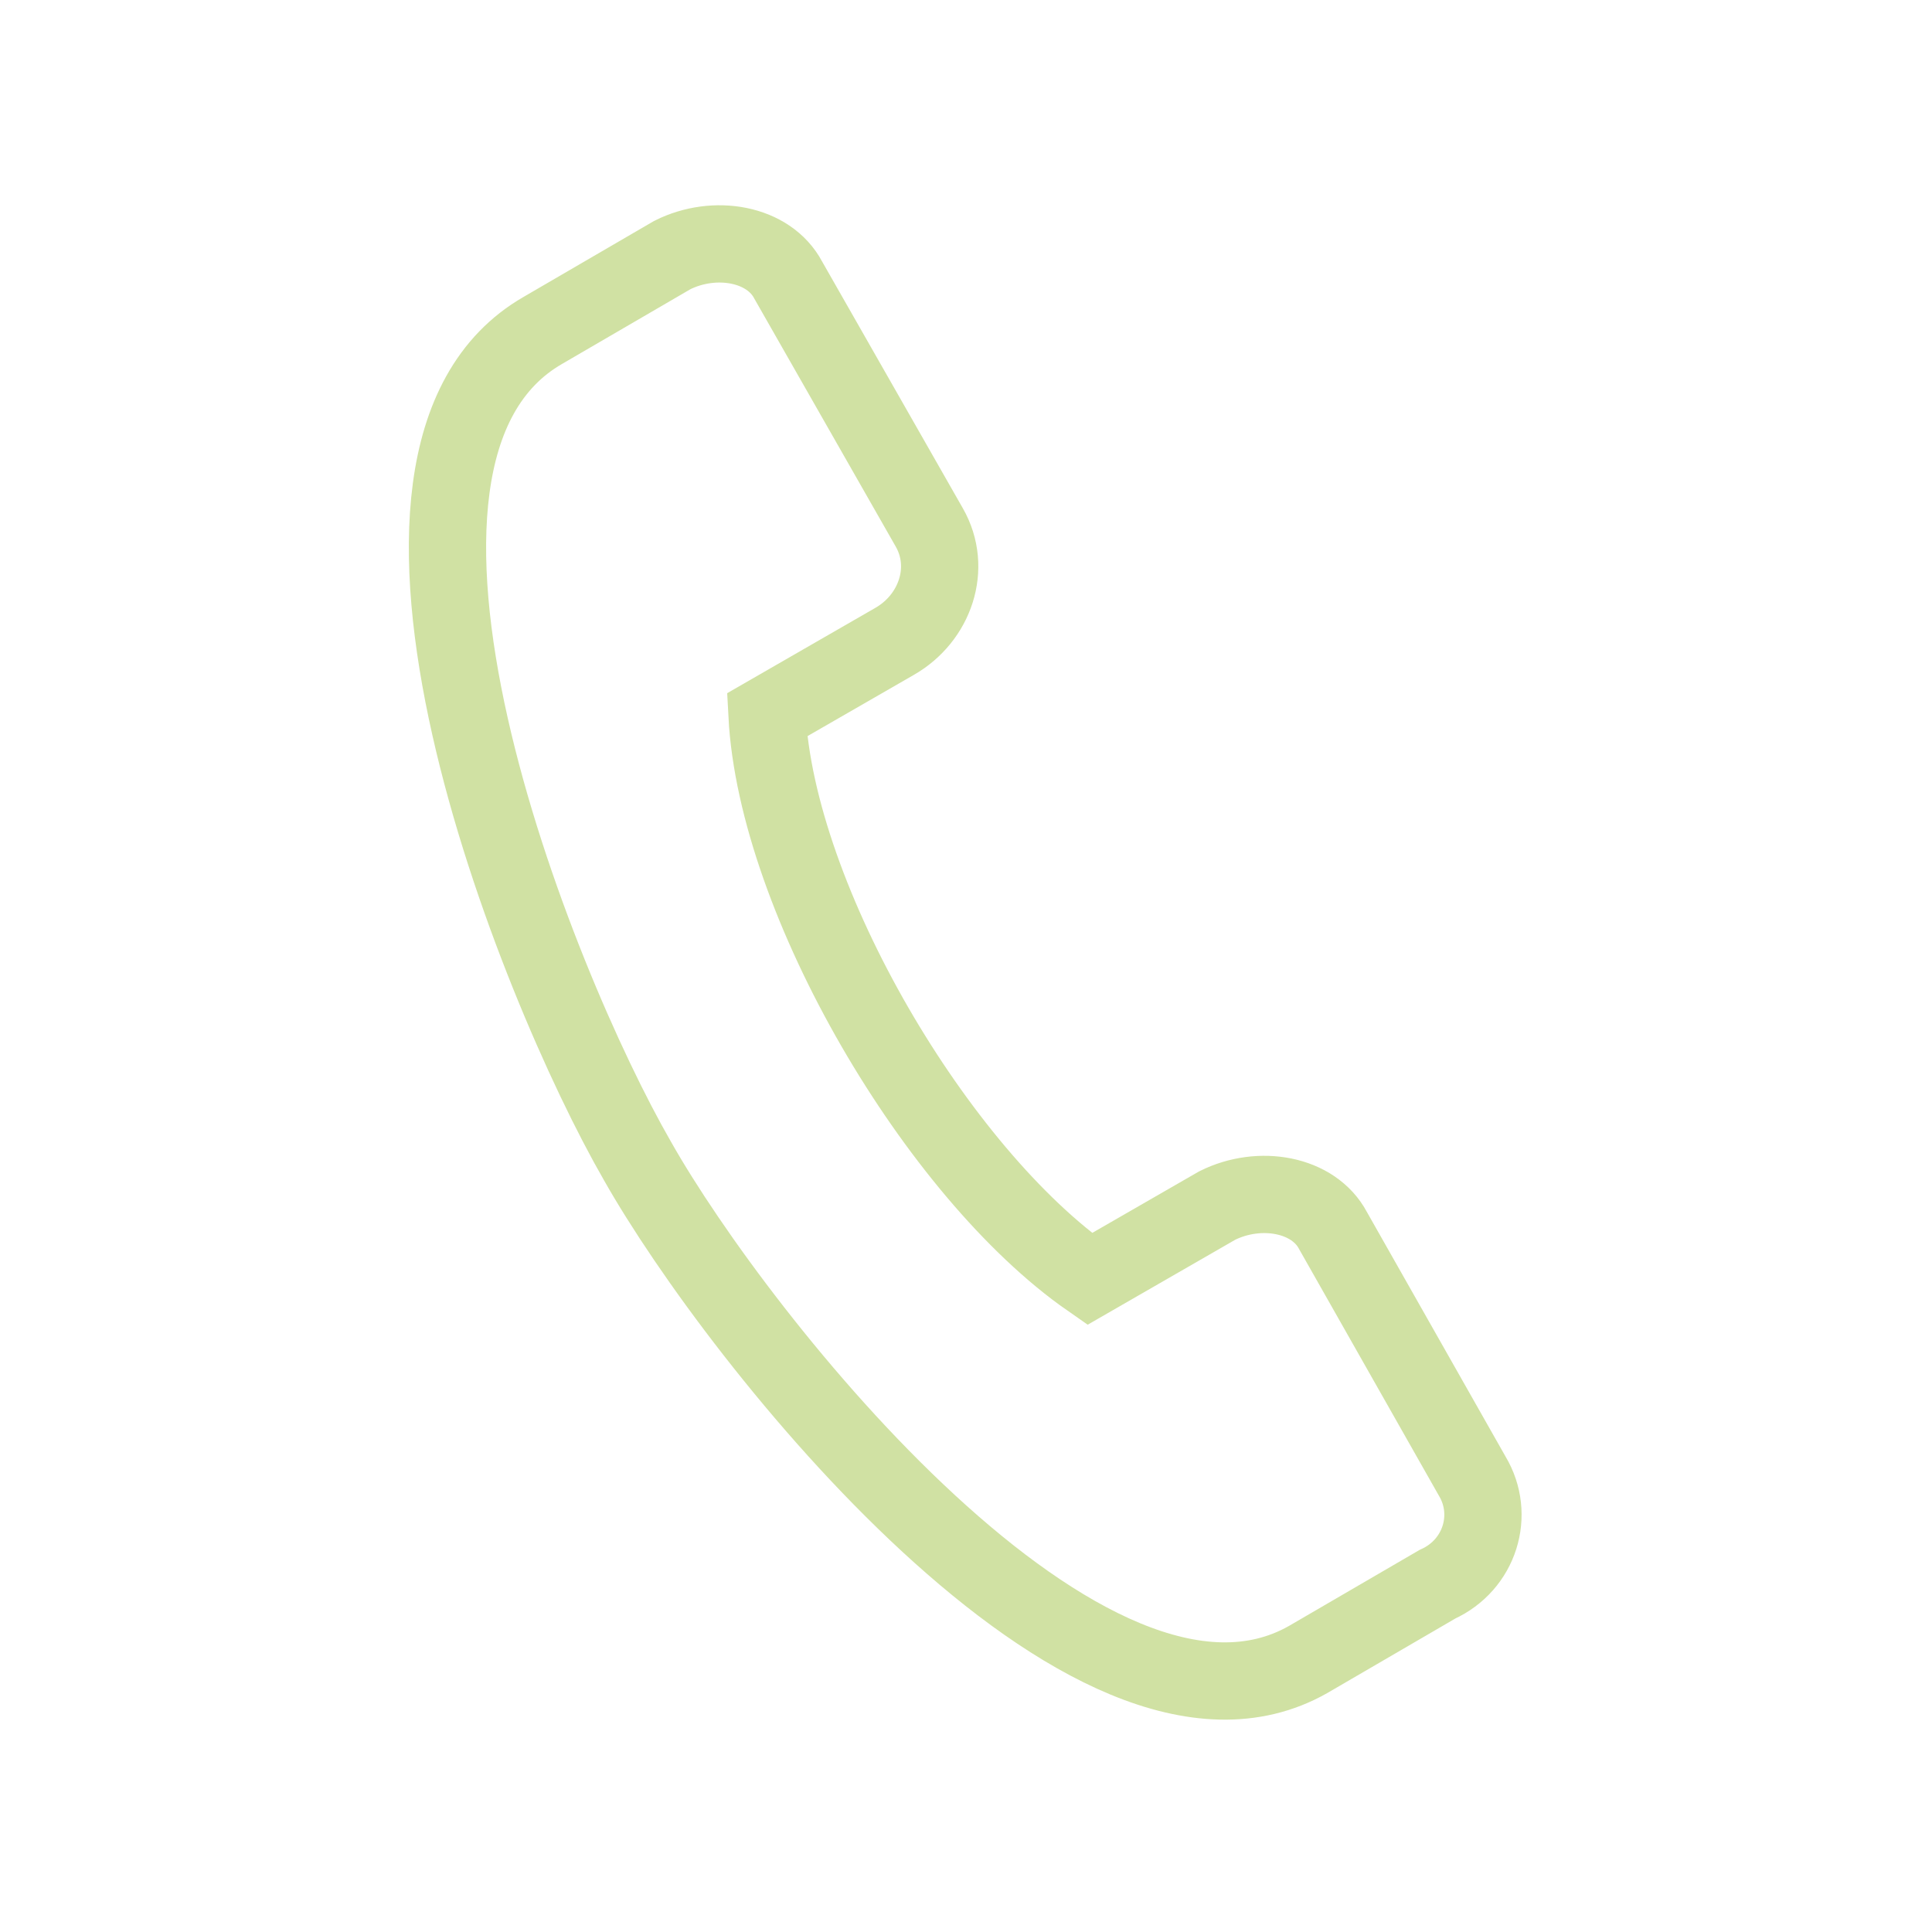 <?xml version="1.0" encoding="utf-8"?>
<!-- Generator: Adobe Illustrator 25.0.0, SVG Export Plug-In . SVG Version: 6.00 Build 0)  -->
<svg version="1.1" id="Capa_1" xmlns="http://www.w3.org/2000/svg" xmlns:xlink="http://www.w3.org/1999/xlink" x="0px" y="0px"
	 viewBox="0 0 100 100" style="enable-background:new 0 0 100 100;" xml:space="preserve">
<style type="text/css">
	.st0{display:none;}
	.st1{display:inline;fill:none;stroke:#D0E1A3;stroke-width:4;stroke-miterlimit:10;}
	.st2{fill:none;stroke:#D0E1A3;stroke-width:4;stroke-miterlimit:10;}
	.st3{display:inline;}
	.st4{display:none;fill:none;stroke:#D0E1A3;stroke-width:4;stroke-miterlimit:10;}
</style>
<g id="Capa_2_1_">
	<g id="grup" class="st0">
		<path class="st1" d="M59.2,18.7c0-5.2-4.2-9.3-9.3-9.3s-9.3,4.2-9.3,9.3s4.2,9.3,9.3,9.3S59.2,24,59.2,18.7z M43.5,18.7
			c0-3.5,2.9-6.4,6.4-6.4c3.5,0,6.4,2.9,6.4,6.4s-2.9,6.4-6.4,6.4C46.4,25.3,43.5,22.5,43.5,18.7z"/>
		<path class="st1" d="M37.1,37.6v7.3c0,0.8,0.6,1.4,1.4,1.4h22.9c0.8,0,1.4-0.6,1.4-1.4v-7.3c0-4.1-3.3-7.3-7.3-7.3H44.6
			C40.5,30.2,37.1,33.5,37.1,37.6z M39.8,37.6c0-2.5,2.1-4.6,4.6-4.6h10.7c2.5,0,4.6,2.1,4.6,4.6v6H39.8V37.6z"/>
		<path class="st1" d="M40.6,63c0,5.2,4.2,9.3,9.3,9.3s9.3-4.2,9.3-9.3s-4.2-9.3-9.3-9.3S40.6,57.7,40.6,63z M56.4,63
			c0,3.5-2.9,6.4-6.4,6.4c-3.5,0-6.4-2.9-6.4-6.4s2.9-6.4,6.4-6.4C53.4,56.4,56.4,59.4,56.4,63z"/>
		<path class="st1" d="M37.1,89.1c0,0.8,0.6,1.4,1.4,1.4h22.9c0.8,0,1.4-0.6,1.4-1.4v-7.3c0-4.1-3.3-7.3-7.3-7.3H44.6
			c-4.1,0-7.3,3.3-7.3,7.3L37.1,89.1L37.1,89.1z M39.8,81.7c0-2.5,2.1-4.6,4.6-4.6h10.7c2.5,0,4.6,2.1,4.6,4.6v6H39.8V81.7z"/>
		<path class="st1" d="M30.1,43.4c0-5.2-4.2-9.3-9.3-9.3s-9.3,4.2-9.3,9.3s4.2,9.3,9.3,9.3S30.1,48.4,30.1,43.4z M14.4,43.4
			c0-3.5,2.9-6.4,6.4-6.4s6.4,2.9,6.4,6.4c0,3.5-2.9,6.4-6.4,6.4S14.4,47,14.4,43.4z"/>
		<path class="st1" d="M9.4,70.9h22.9c0.8,0,1.4-0.6,1.4-1.4v-7.3c0-4.1-3.3-7.3-7.3-7.3H15.5c-4.1,0-7.3,3.3-7.3,7.3v7.3
			C8,70.3,8.7,70.9,9.4,70.9z M10.8,62.2c0-2.5,2.1-4.6,4.6-4.6h10.7c2.5,0,4.6,2.1,4.6,4.6v6H10.8V62.2z"/>
		<path class="st1" d="M88.3,43.4c0-5.2-4.2-9.3-9.3-9.3c-5.1,0-9.3,4.2-9.3,9.3s4.2,9.3,9.3,9.3C84.1,52.6,88.3,48.4,88.3,43.4z
			 M72.5,43.4c0-3.5,2.9-6.4,6.4-6.4c3.5,0,6.4,2.9,6.4,6.4c0,3.5-2.9,6.4-6.4,6.4C75.4,49.9,72.5,47,72.5,43.4z"/>
		<path class="st1" d="M84.5,54.8H73.7c-4.1,0-7.3,3.3-7.3,7.3v7.4c0,0.8,0.6,1.4,1.4,1.4h22.9c0.8,0,1.4-0.6,1.4-1.4v-7.3
			C91.8,58.1,88.5,54.8,84.5,54.8z M89,68.2h-20v-6c0-2.5,2.1-4.6,4.6-4.6h10.7c2.5,0,4.6,2.1,4.6,4.6L89,68.2z"/>
	</g>
	<g id="Capa_5" class="st0">
		<path class="st1" d="M27.5,77.9h44.7c6.1,0,11.1-5.1,11.1-11.1V33.2c0-6.1-5.1-11.1-11.1-11.1H27.5c-6.1,0-11.1,5.1-11.1,11.1
			v33.5C16.4,73,21.5,77.9,27.5,77.9z M37.7,50.1L22.1,67.9C22,67.5,22,67.3,22,66.7V34.5L37.7,50.1z M27.5,72.4
			c-0.5,0-1-0.1-1.7-0.4l15.7-17.9l1.3,1.4c3.8,3.8,10.1,3.8,13.9,0l0,0l1.3-1.4l16,18.1c-0.5,0.3-1,0.4-1.7,0.4L27.5,72.4
			L27.5,72.4z M77.8,34.5v32.3c0,0.4,0,0.8-0.1,1.2L62.1,50.2L77.8,34.5z M72.3,27.6c1.2,0,2.4,0.4,3.3,1l-22.7,23
			c-1.7,1.7-4.3,1.7-6,0L24.2,28.8c1-0.8,2.1-1,3.3-1h44.7V27.6z"/>
	</g>
	<g id="Capa_6">
		<g>
			<path class="st2" d="M76.2,76.4l-7.2-12.7c-1-1.9-3.8-2.4-6-1.3l-6.6,3.8C48.5,60.7,40.2,46.6,39.7,37l6.6-3.8
				c2.1-1.2,3-3.8,1.8-5.9l-7.3-12.8c-1-1.9-3.8-2.4-6-1.3l-6.7,3.9c-11.3,6.5-0.4,33.8,4.9,43c5.2,9.2,23.4,32.2,34.7,25.8l6.7-3.9
				C76.6,81,77.4,78.4,76.2,76.4z"/>
		</g>
	</g>
	<g id="clase" class="st0">
		<g class="st3">
			<g>
				<circle class="st2" cx="43.2" cy="67.8" r="6.3"/>
			</g>
			<g>
				<path class="st2" d="M47.7,74.1c-1.3,0.9-2.8,1.4-4.6,1.4s-3.1-0.5-4.6-1.4c-1.9,0.1-3.5,1.8-3.5,3.8v3.4c0,1.3,1,2.2,2.2,2.2
					h11.4c1.3,0,2.2-1,2.2-2.2v-3.5C50.9,75.9,49.5,74.4,47.7,74.1z"/>
			</g>
			<g>
				<circle class="st2" cx="75.3" cy="67.8" r="6.3"/>
			</g>
			<g>
				<path class="st2" d="M79.7,74.1c-1.3,0.9-2.8,1.4-4.6,1.4c-1.8,0-3.1-0.5-4.6-1.4c-1.9,0.1-3.5,1.8-3.5,3.8v3.4
					c0,1.3,1,2.2,2.2,2.2h11.3c1.3,0,2.2-1,2.2-2.2v-3.5C83,75.9,81.6,74.4,79.7,74.1z"/>
			</g>
			<g>
				<circle class="st2" cx="59.3" cy="65.7" r="5.2"/>
			</g>
			<g>
				<path class="st2" d="M62.9,70.9c-1,0.8-2.4,1.2-3.8,1.2s-2.6-0.4-3.8-1.2c-1.4,0.1-2.8,1.6-2.8,3.1v2.5c0,1.3,1,2.2,2.2,2.2h8.6
					c1.3,0,2.2-1,2.2-2.2V74C65.6,72.5,64.5,71.2,62.9,70.9z"/>
			</g>
			<g>
				<path class="st2" d="M41.5,49.5l8-9.9c0.6-0.9,0.8-1.9,0.3-2.8c0,0,0.1,0,0.1-0.1l7.3-8.5c0.4-0.4,0.3-0.9-0.1-1.2
					c-0.4-0.4-0.9-0.3-1.2,0.1l-7.3,8.5l-0.1,0.1c-1-0.4-2.1-0.1-2.8,0.8L38.8,45c-0.4,0.4-1,0.4-1.4,0l-2.8-3.1
					c-0.9-1-2.1-1.6-3.1-1.6H27h-8.8c-1.4,0-2.4,1-2.4,2.4V58c0,1.4,1,2.4,2.4,2.4h0.9v21.5c0,1.3,1,2.4,2.4,2.4
					c1.3,0,2.4-1,2.4-2.4v-15c0-1.4,1.2-2.4,2.6-2.1c1,0.3,1.8,1.2,1.8,2.2v14.9c0,1.3,1,2.4,2.4,2.4c1.4,0,2.4-1,2.4-2.4V58.2V47.8
					l1.8,1.9C36.8,51.7,39.8,51.6,41.5,49.5z"/>
			</g>
			<g>
				<ellipse class="st2" cx="25.5" cy="31.1" rx="6" ry="6"/>
			</g>
			<g>
				<path class="st2" d="M82.8,15.7H25.2c-0.8,0-1.4,0.6-1.4,1.4v6.1c0.5-0.1,1-0.3,1.8-0.3c0.4,0,0.6,0,1,0.1v-4.7h54.9v37.6h-46
					v2.6h47.3c0.8,0,1.4-0.6,1.4-1.4v-40C84.1,16.4,83.4,15.7,82.8,15.7z"/>
			</g>
			<g>
				<path class="st2" d="M76.3,23.2H41.9c-0.4,0-0.9,0.4-0.9,0.9c0,0.4,0.4,0.9,0.9,0.9h34.4c0.4,0,0.9-0.4,0.9-0.9
					C77.1,23.4,76.9,23.2,76.3,23.2z"/>
			</g>
			<g>
				<path class="st2" d="M76.3,29.7H57.9c-0.4,0-0.9,0.4-0.9,0.9c0,0.4,0.4,0.9,0.9,0.9h18.6c0.4,0,0.9-0.4,0.9-0.9
					C77.1,30.1,76.9,29.7,76.3,29.7z"/>
			</g>
			<g>
				<path class="st2" d="M76.3,36.3H53.2c-0.4,0-0.9,0.4-0.9,0.9s0.4,0.9,0.9,0.9h23.1c0.4,0,0.9-0.4,0.9-0.9S76.9,36.3,76.3,36.3z"
					/>
			</g>
			<g>
				<path class="st2" d="M76.3,42.9H49.5c-0.4,0-0.9,0.4-0.9,0.9c0,0.4,0.4,0.9,0.9,0.9h26.8c0.4,0,0.9-0.4,0.9-0.9
					C77.1,43.3,76.9,42.9,76.3,42.9z"/>
			</g>
			<g>
				<path class="st2" d="M76.3,49.5H45.4c-0.4,0-0.9,0.4-0.9,0.9c0,0.4,0.4,0.9,0.9,0.9h30.9c0.4,0,0.9-0.4,0.9-0.9
					C77.1,49.9,76.9,49.5,76.3,49.5z"/>
			</g>
		</g>
	</g>
	<g id="mountain" transform="translate(0,-952.362)" class="st0">
		<path class="st1" d="M23.7,966.7c-0.8,0.1-1.4,0.9-1.4,1.7v8.1c0,0.9,0.8,1.7,1.7,1.7h15.7v12.6c-8,14-16,27.9-24,41.9
			c-0.5,1,0.3,2.4,1.4,2.4c22.2,0,44.4,0,66.6,0c0.5,0,1.2-0.4,1.4-0.9c0.2-0.5,0.3-1.2-0.3-1.8c-8-10.6-16.1-21.3-24.2-31.8
			c-0.5-0.8-1.9-0.8-2.5,0l-5.6,7.3l-9.8-17.1c0-7.3,0-14.9,0-22.4c0-0.9-0.8-1.7-1.7-1.7L23.7,966.7
			C23.9,966.7,23.7,966.7,23.7,966.7z M25.5,969.9h14.4v5H25.5V969.9z M41.3,994.3l9.9,17.1c0.5,0.9,2.1,1,2.5,0.3l5.7-7.5
			c6.9,9.3,14.1,18.6,21.1,27.6c-20.2,0-40.5,0-60.7,0C27,1019.3,34.3,1006.7,41.3,994.3L41.3,994.3z"/>
		<path class="st1" d="M58.4,1009c-0.9,0-1.7,0.6-1.7,1.6c0,0.4,0.1,0.8,0.4,1l5.4,6.9c0.5,0.8,1.6,0.9,2.2,0.4
			c0.8-0.5,0.9-1.6,0.4-2.2l0,0l-5.4-6.9C59.3,1009.2,58.8,1009,58.4,1009L58.4,1009z M66.4,1019.6c-0.9,0-1.7,0.6-1.7,1.6
			c0,0.4,0.1,0.8,0.4,1l5.5,7.1c0.5,0.8,1.6,0.9,2.2,0.4c0.8-0.5,0.9-1.6,0.4-2.2l0,0l-5.5-7.1C67.4,1019.7,67,1019.6,66.4,1019.6z"
			/>
	</g>
	<path class="st4" d="M29.2,12.7c-1.6,0-2.6,1.2-2.6,2.6v4.1h-3.3c-5.5,0-9.9,4.4-9.9,9.9V73c0,5.5,4.4,9.9,9.9,9.9h53.3
		c5.5,0,9.9-4.4,9.9-9.9V29.3c0-5.5-4.4-9.9-9.9-9.9h-3.1v-4.1c0-1.6-1.2-2.6-2.6-2.6c-1.5,0-2.6,1.2-2.6,2.6v4.1H52.5v-4.1
		c0-1.6-1.2-2.6-2.6-2.6s-2.6,1.2-2.6,2.6v4.1H31.8v-4.1C31.8,14,30.8,12.7,29.2,12.7z M81,73.2c0,2.4-2.1,4.6-4.6,4.6H23.2
		c-2.4,0-4.6-2.1-4.6-4.6V42.9H81V73.2z M47.3,24.9V29c0,1.6,1.2,2.6,2.6,2.6c1.6,0,2.6-1.2,2.6-2.6l0,0v-4.1h15.3V29
		c0,1.6,1.2,2.6,2.6,2.6c1.6,0,2.6-1.2,2.6-2.6l0,0v-4.1h3.3c2.4,0,4.6,2.1,4.6,4.6v8.1H18.8v-8.1c0-2.4,2.1-4.6,4.6-4.6h3.1V29
		c0,1.6,1.2,2.6,2.6,2.6c1.6,0,2.6-1.2,2.6-2.6l0,0v-4.1H47.3z"/>
	<path class="st4" d="M43.3,70.2c1,1,2.6,1,3.8,0l20.4-19.5c1-1,1.2-2.6,0.3-3.8c-1-1-2.6-1.2-3.8-0.3l-0.1,0.1L45.3,64.5L36,55.2
		c-1-1-2.8-1-3.8,0.1c-1,1-1,2.6,0,3.7L43.3,70.2z"/>
</g>
</svg>

